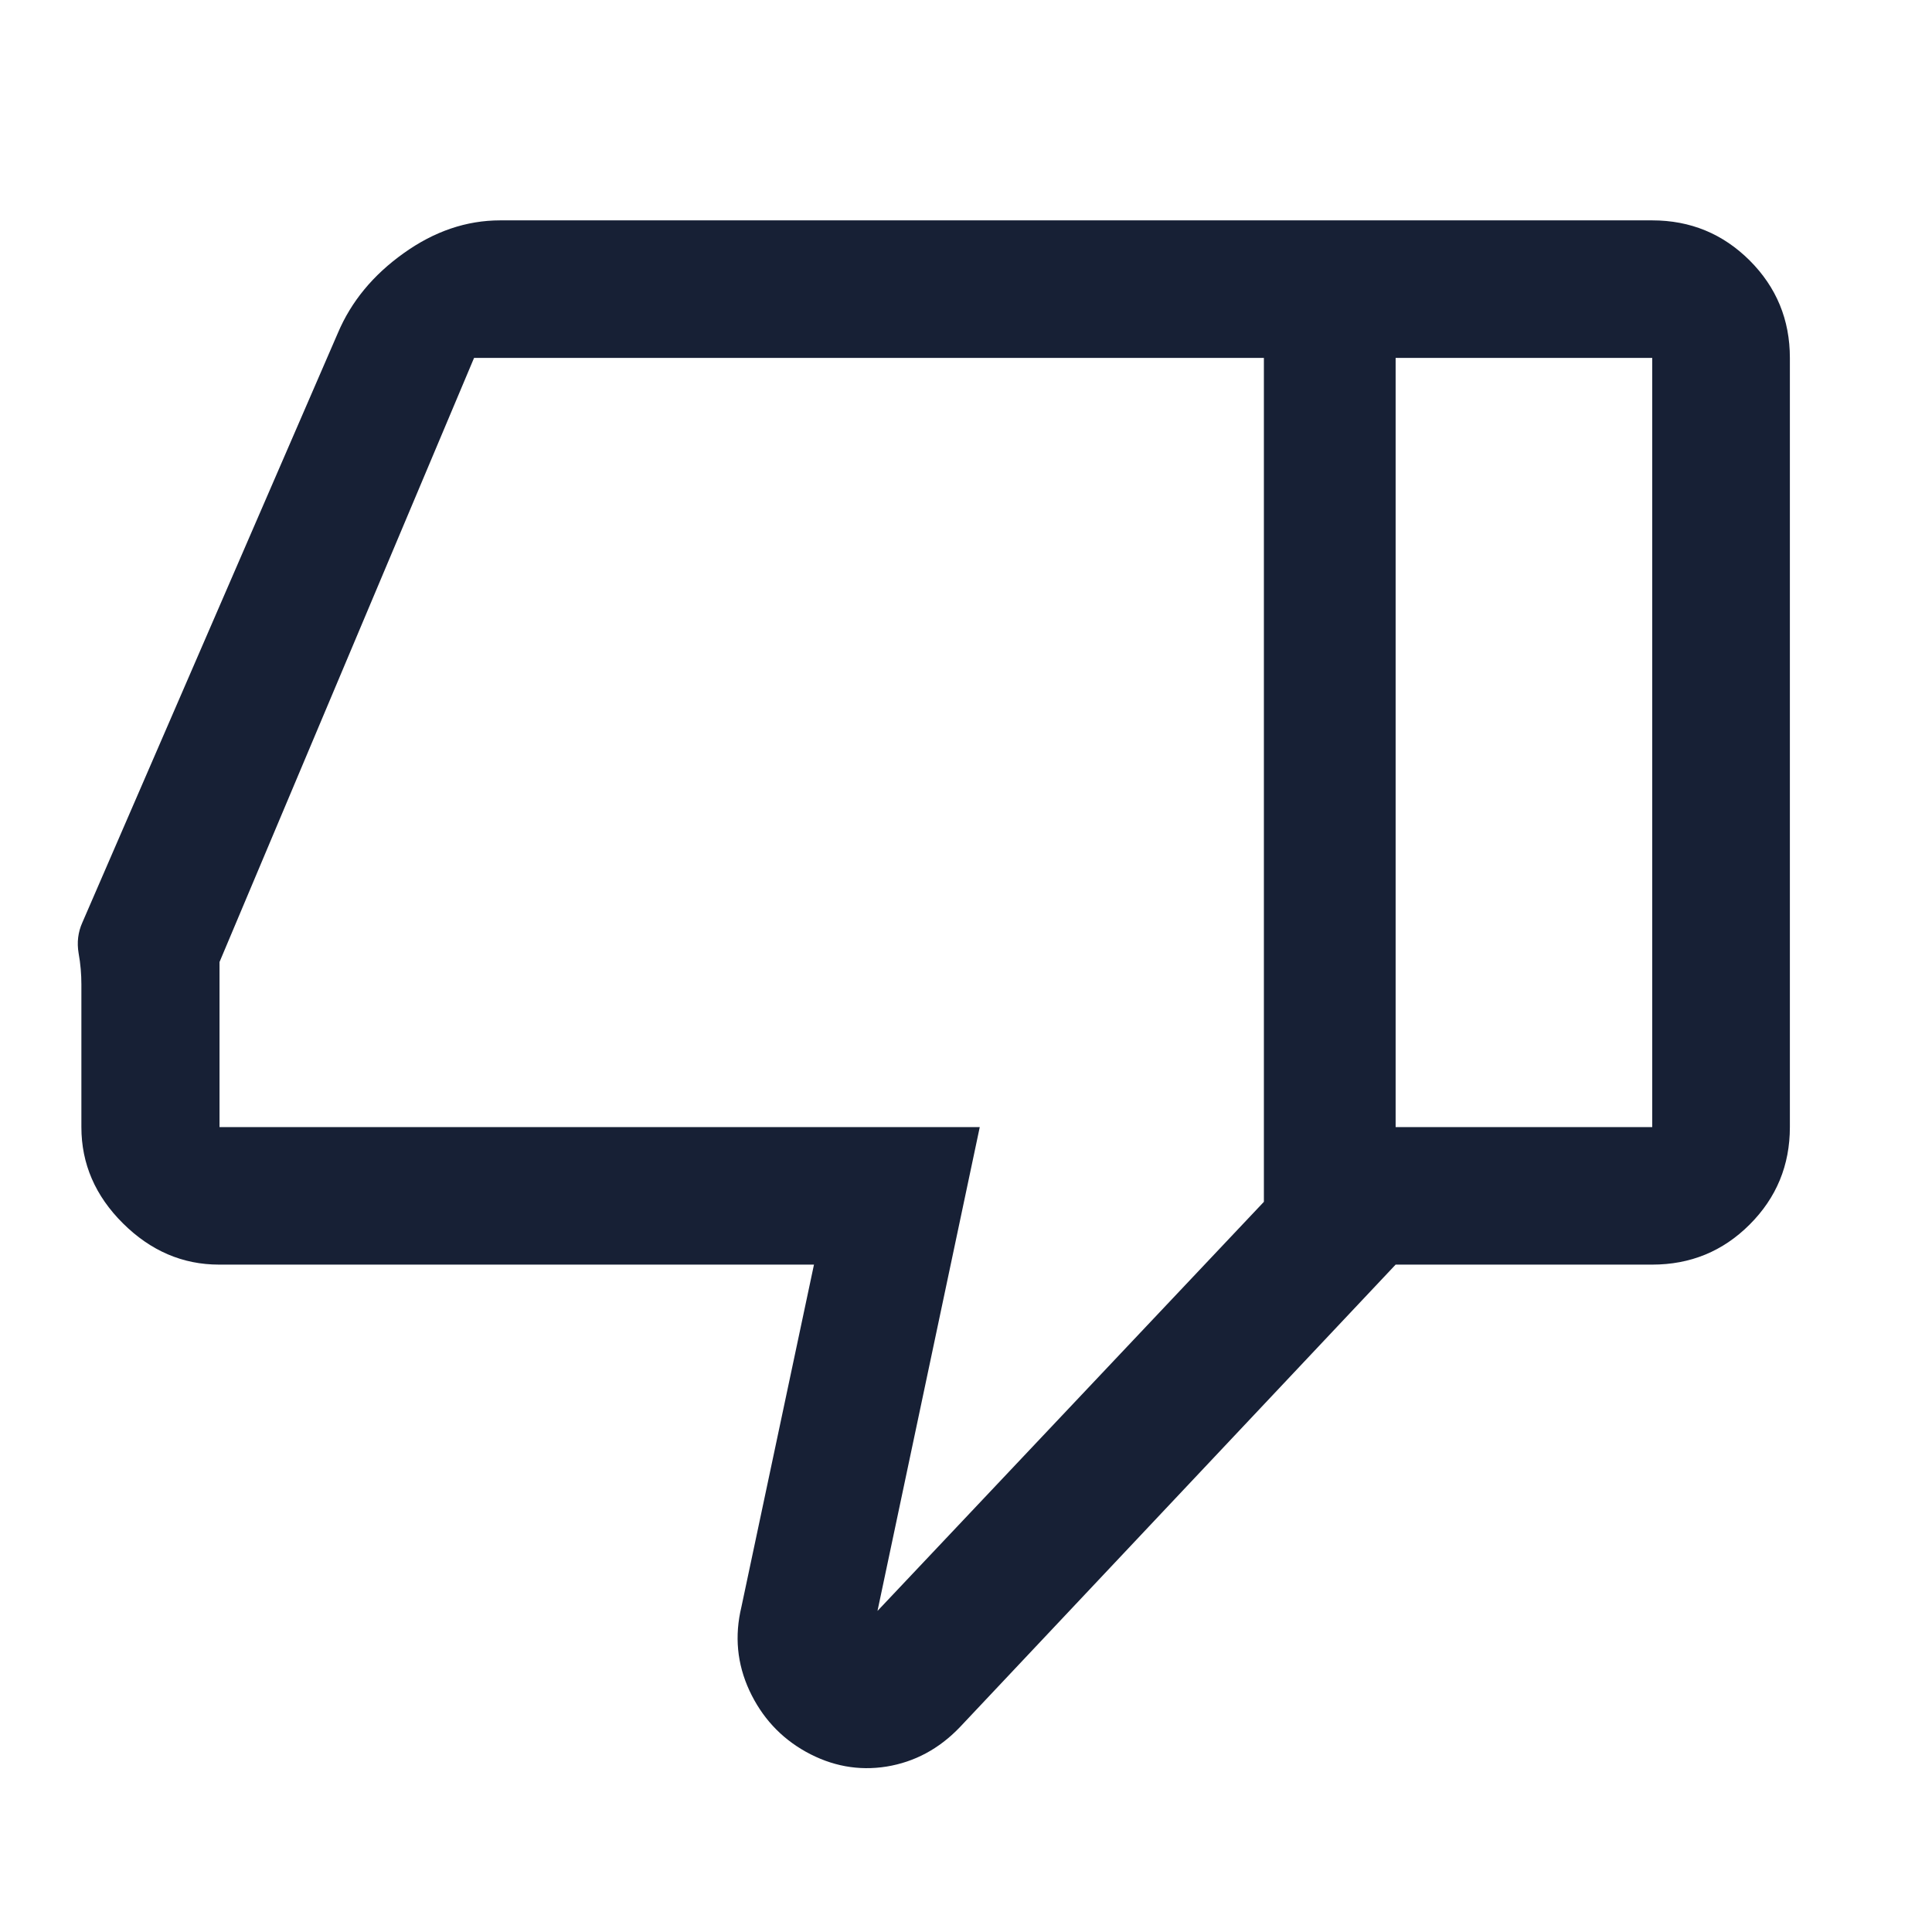 <svg width="16" height="16" viewBox="0 0 16 16" fill="none" xmlns="http://www.w3.org/2000/svg">
<path d="M1.814 10.473C1.514 10.473 1.249 10.36 1.019 10.132C0.789 9.904 0.674 9.638 0.674 9.334V8.153C0.674 8.069 0.667 7.982 0.651 7.894C0.636 7.805 0.646 7.72 0.682 7.64L2.798 2.758C2.908 2.498 3.089 2.278 3.343 2.097C3.597 1.915 3.864 1.825 4.142 1.825H11.558V10.473L7.948 14.305C7.776 14.484 7.574 14.592 7.342 14.63C7.11 14.667 6.887 14.626 6.673 14.507C6.464 14.39 6.309 14.221 6.206 14C6.104 13.779 6.082 13.549 6.14 13.308L6.741 10.473H1.814ZM10.467 9.953V2.964H3.926L1.818 7.967V9.334H8.114L7.267 13.341L10.467 9.953ZM13.683 1.825C13.999 1.825 14.268 1.936 14.49 2.157C14.712 2.379 14.823 2.648 14.823 2.964V9.334C14.823 9.65 14.712 9.919 14.49 10.141C14.268 10.363 13.999 10.473 13.683 10.473H11.558V9.334H13.683V2.964H11.558V1.825H13.683Z" fill="#172035"/>
</svg>
